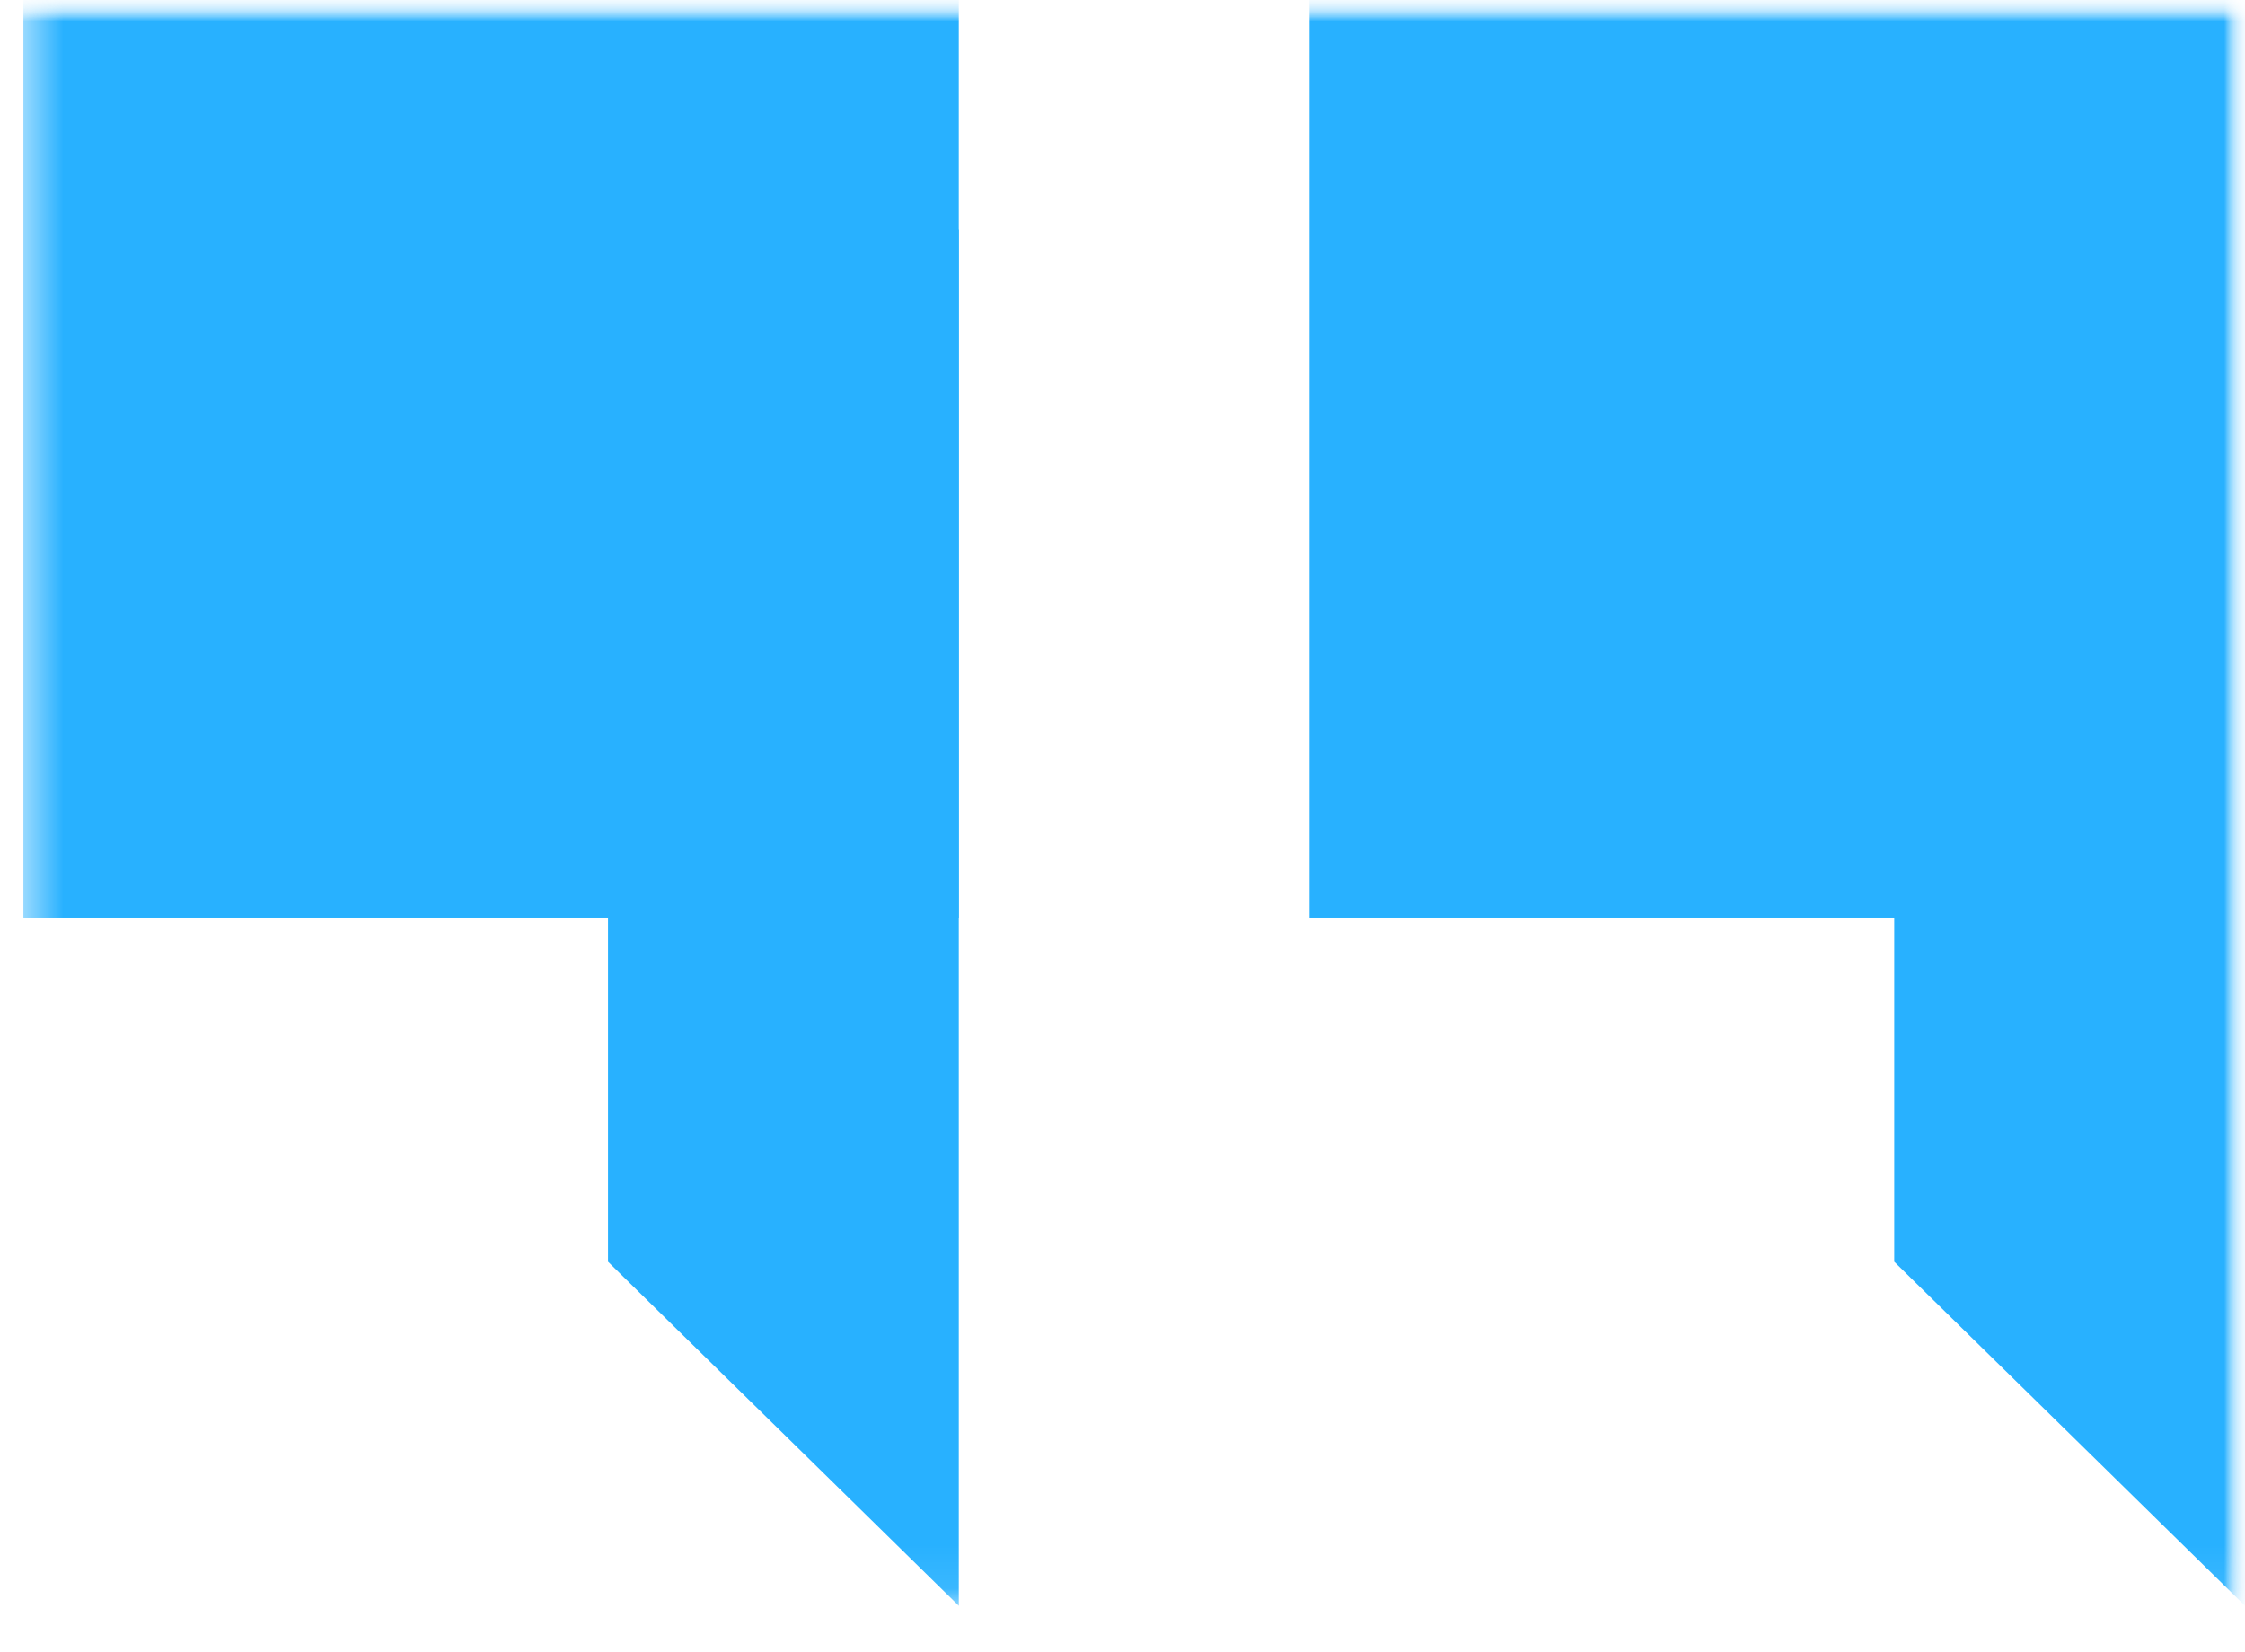 <?xml version="1.0" encoding="UTF-8"?> <svg xmlns="http://www.w3.org/2000/svg" width="53" height="39" viewBox="0 0 53 39" fill="none"><g clip-path="url(#clip0_2145_333)"><mask id="mask0_2145_333" style="mask-type:luminance" maskUnits="userSpaceOnUse" x="0" y="0" width="53" height="39"><path d="M53 0H0V39H53V0Z" fill="white"></path></mask><g mask="url(#mask0_2145_333)"><mask id="mask1_2145_333" style="mask-type:luminance" maskUnits="userSpaceOnUse" x="0" y="0" width="53" height="39"><path d="M53 0H0V39H53V0Z" fill="white"></path></mask><g mask="url(#mask1_2145_333)"><mask id="mask2_2145_333" style="mask-type:luminance" maskUnits="userSpaceOnUse" x="0" y="0" width="53" height="39"><path d="M53 0H0V39H53V0Z" fill="white"></path></mask><g mask="url(#mask2_2145_333)"><mask id="mask3_2145_333" style="mask-type:luminance" maskUnits="userSpaceOnUse" x="0" y="0" width="53" height="38"><path d="M0.552 37.916H53V0H0.552V37.916Z" fill="white"></path></mask><g mask="url(#mask3_2145_333)"><path d="M53 5.417H44.719V29.792L53 37.917V5.417Z" fill="#28B1FF"></path><path d="M22.635 5.417H14.354V29.792L22.635 37.917V5.417Z" fill="#28B1FF"></path><path d="M30.916 21.666H52.999V0H30.916V21.666Z" fill="#28B1FF"></path><path d="M0.552 21.666H22.635V0H0.552V21.666Z" fill="#28B1FF"></path></g></g></g></g></g><defs><clipPath id="clip0_2145_333"><rect width="53" height="39" fill="white"></rect></clipPath></defs></svg> 